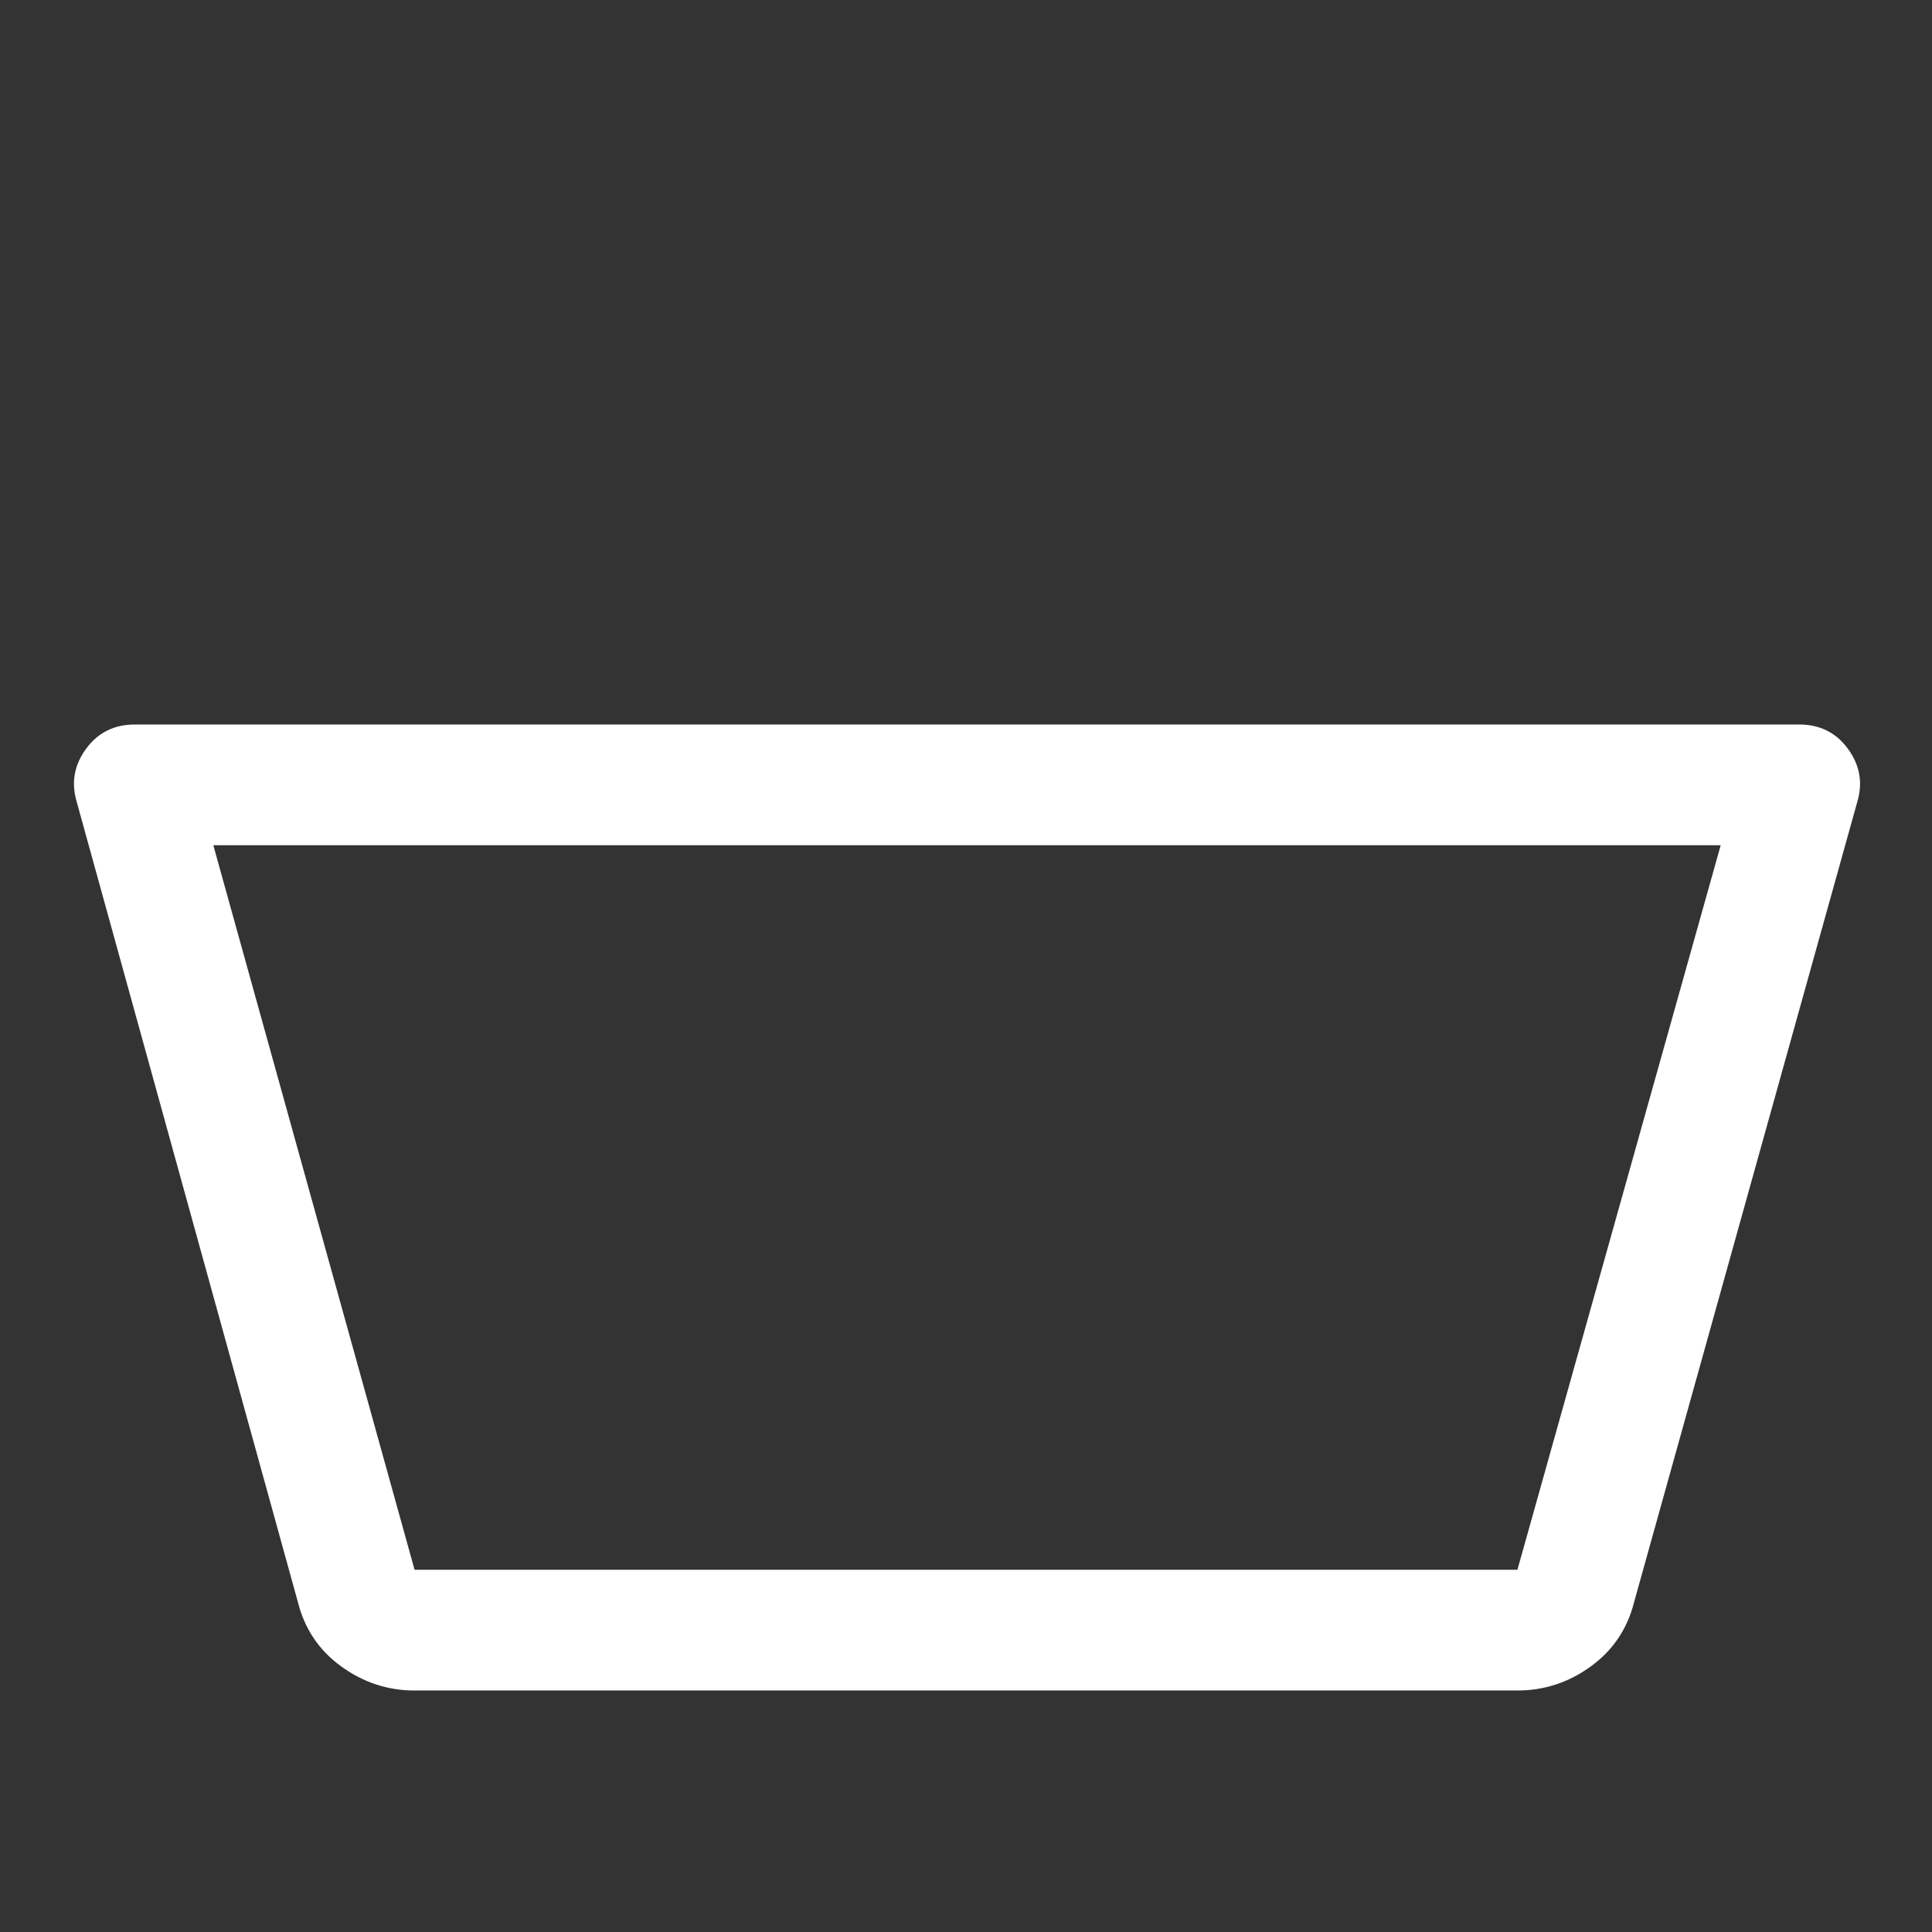 <?xml version="1.0" encoding="UTF-8" standalone="no"?> <svg xmlns="http://www.w3.org/2000/svg" xmlns:svg="http://www.w3.org/2000/svg" height="48" viewBox="0 -960 960 960" width="48" version="1.1" id="svg1"><rect x="0" y="-960" width="960" height="960" fill="#333333" stroke="none"/><defs id="defs1"></defs><path d="m 206,-120 c -13.333,0 -25.5,-4 -36.5,-12 -11,-8 -18.167,-18.667 -21.5,-32 L 38,-562 c -2.667,-9.333 -1.058,-18 4.826,-26 5.883,-8 13.941,-12 24.174,-12 h 202 c 30.363,0 387.68,0 419,0 h 206 c 10.233,0 18.291,4 24.174,12 5.884,8 7.493,16.667 4.826,26 l -111,398 c -3.333,13.333 -10.5,24 -21.5,32 -11,8 -23.167,12 -36.5,12 z m 0,-60 H 754 L 855,-540 H 106 Z" id="path1" fill="#ffffff"></path></svg> 